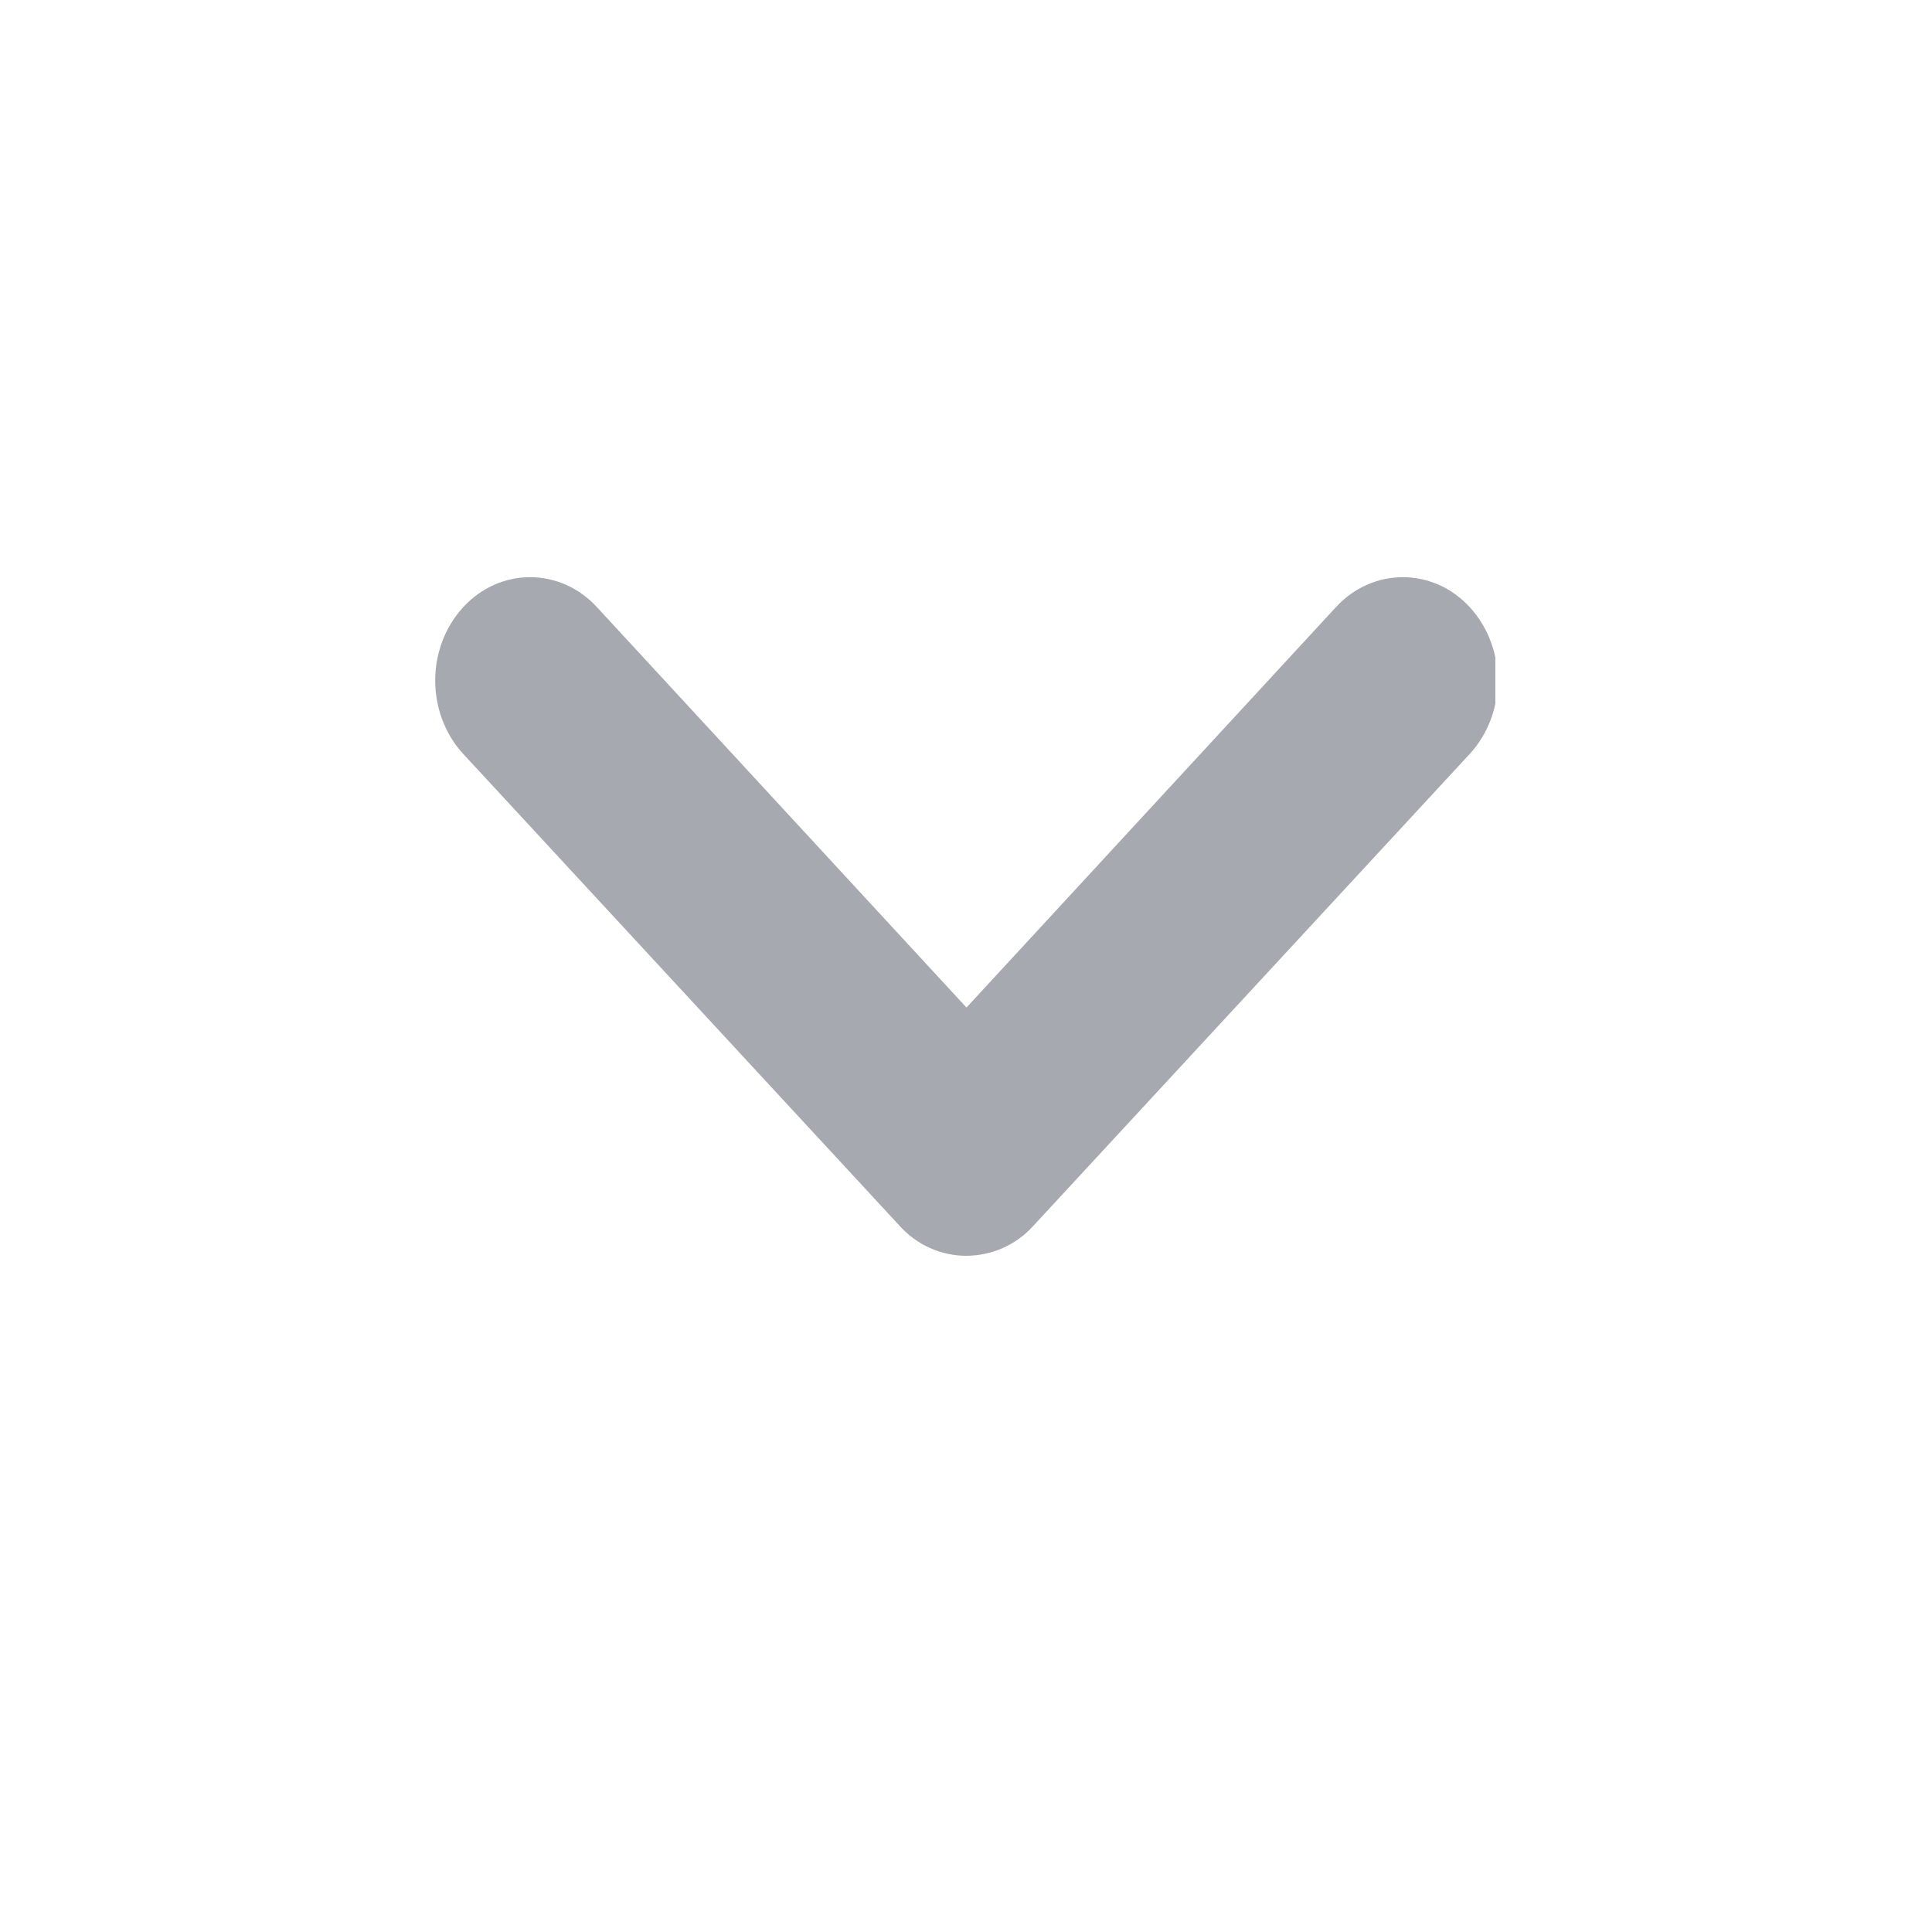 <svg width="20" height="20" viewBox="0 0 20 20" fill="none" xmlns="http://www.w3.org/2000/svg">
<g clip-path="url(#clip0_8218_3819)">
<path fill-rule="evenodd" clip-rule="evenodd" d="M10.005 13C9.744 13 9.493 12.89 9.313 12.69L4.791 7.8C4.41 7.38 4.41 6.71 4.791 6.29C5.172 5.87 5.803 5.87 6.184 6.29L10.005 10.43L13.825 6.29C14.206 5.87 14.838 5.87 15.219 6.29C15.6 6.71 15.6 7.38 15.219 7.8L10.697 12.69C10.516 12.89 10.266 13 9.995 13L10.005 13Z" fill="#A7A9B1"/>
</g>
<defs>
<clipPath id="clip0_8218_3819">
<rect width="7.03" height="10.98" fill="white" transform="translate(4.5 13) rotate(-90)"/>
</clipPath>
</defs>
</svg>
